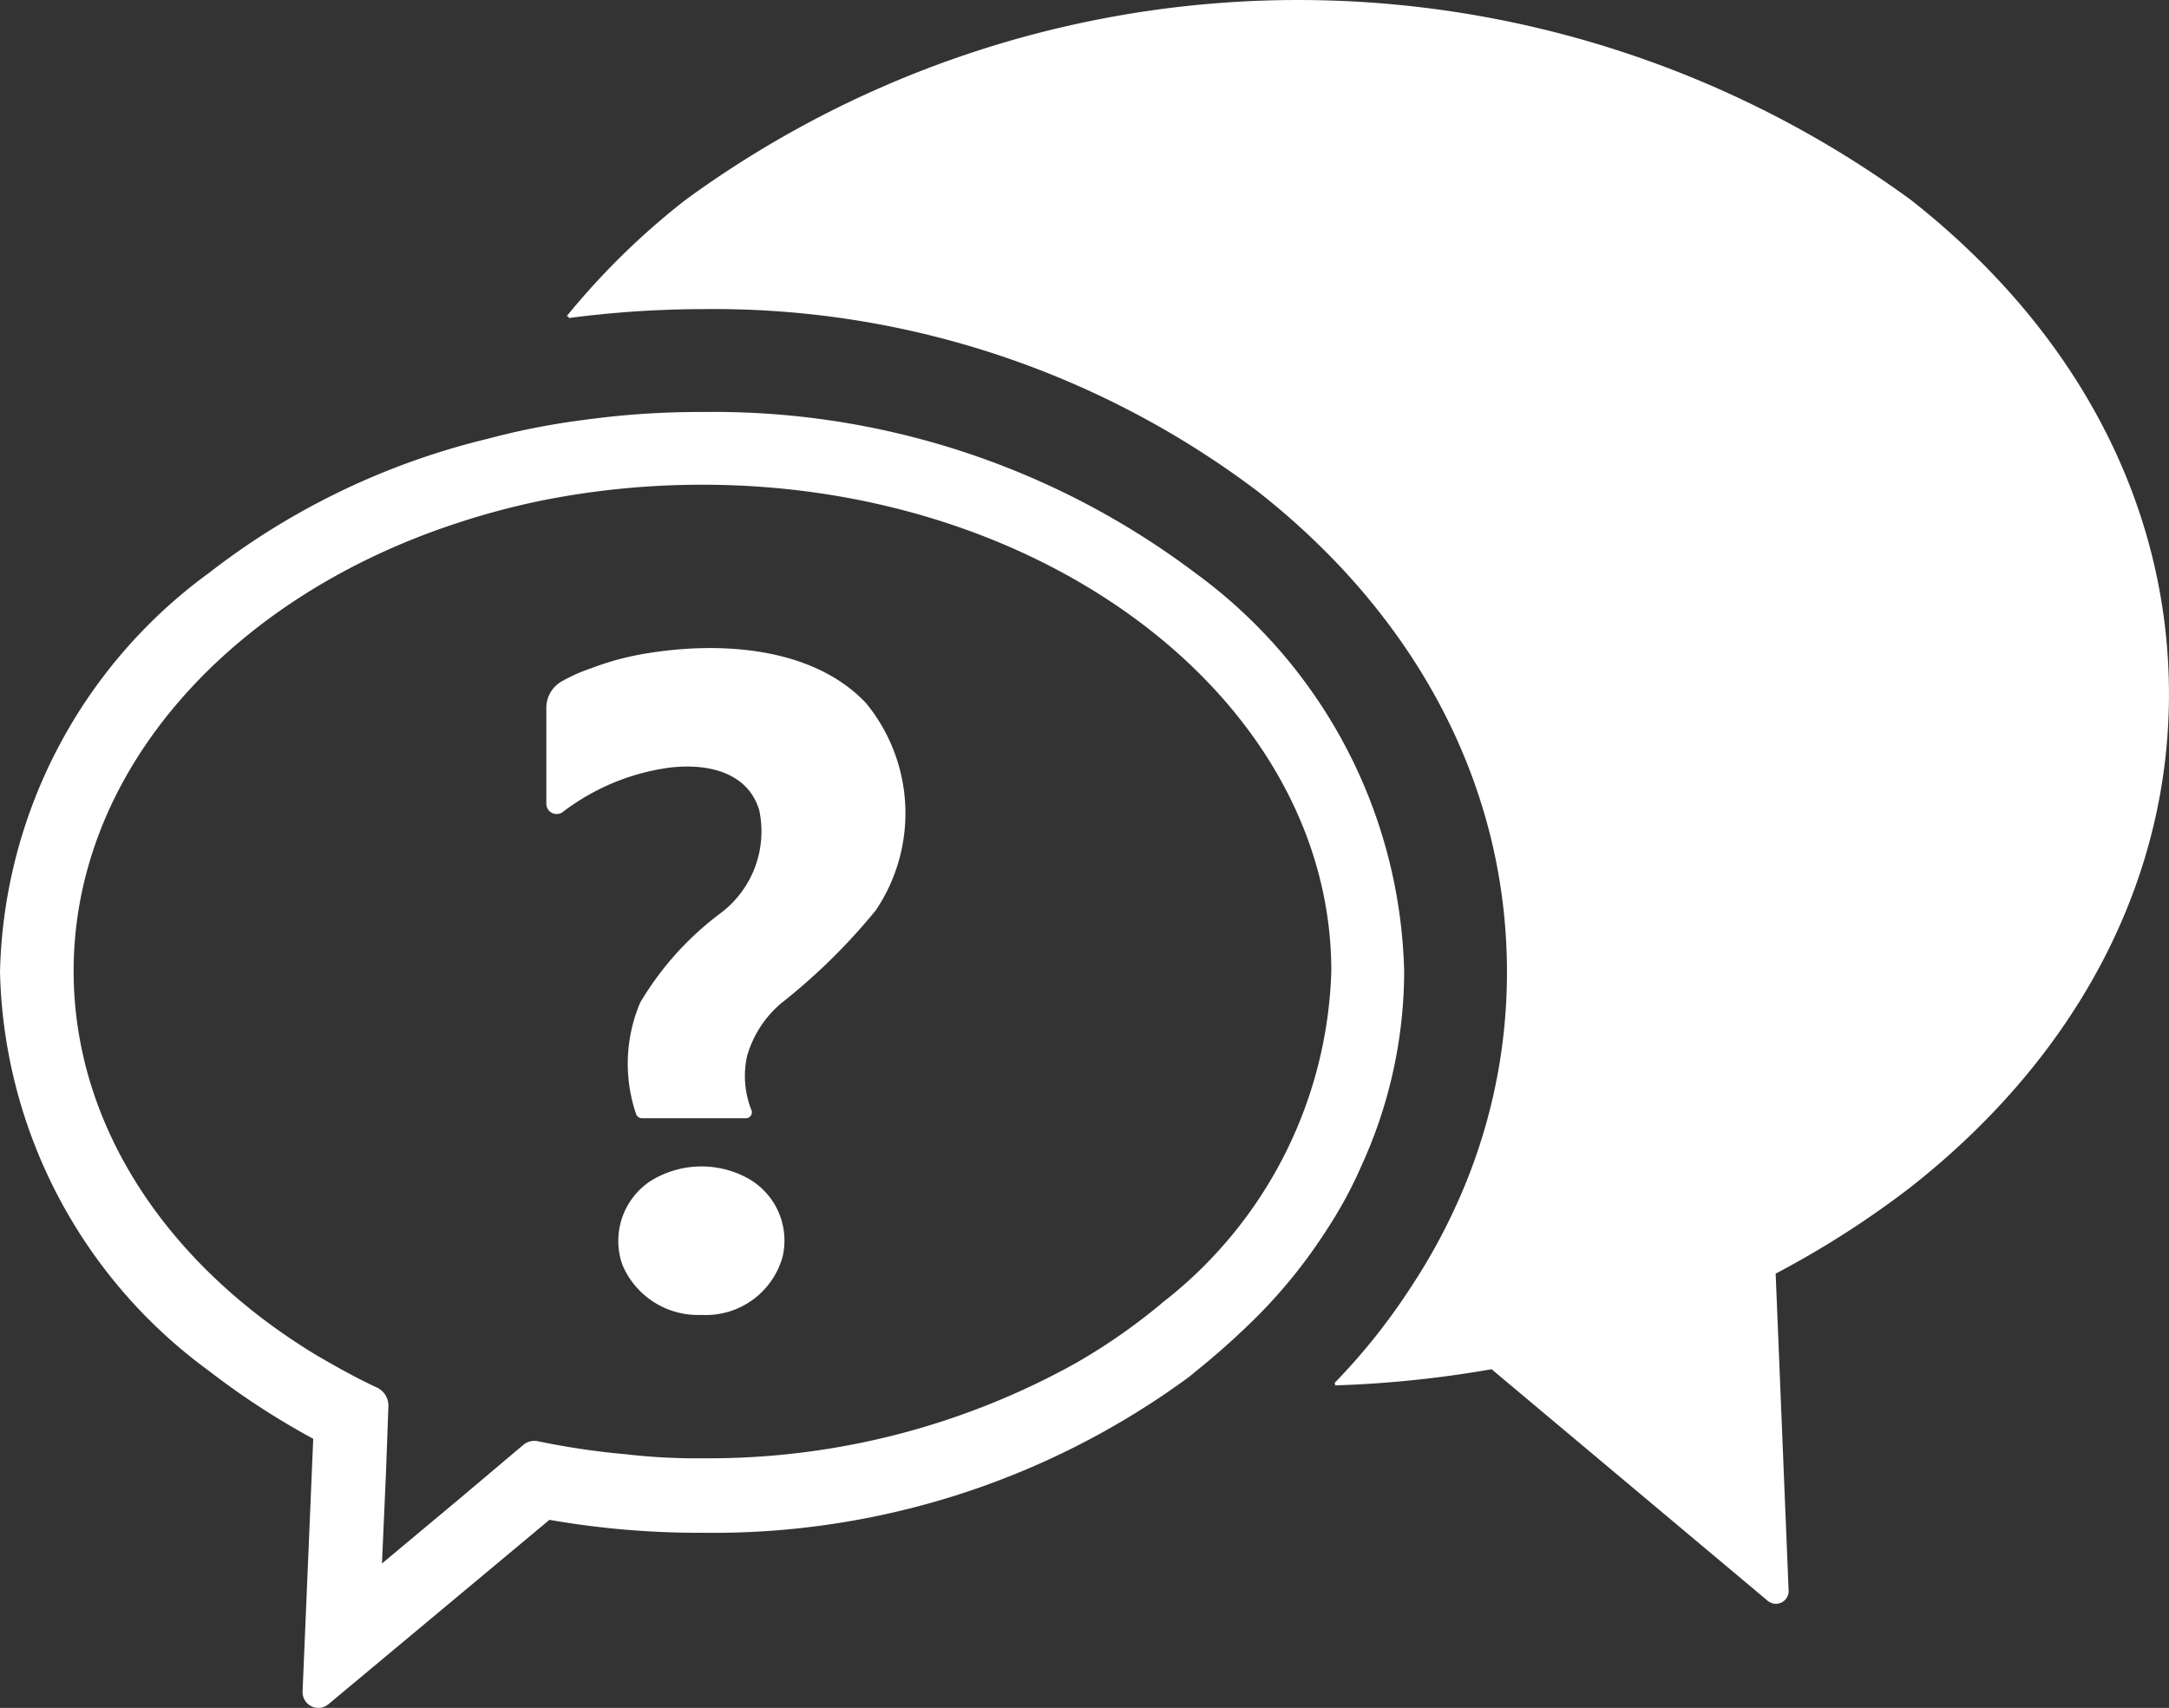 <svg id="Group_407" data-name="Group 407" xmlns="http://www.w3.org/2000/svg" viewBox="0 0 61.18 48.182">
  <rect x="0" y="0" width="61.18" height="48.182" fill="#333333" stroke="none"/>
  <defs>
    <style>
      .cls-1 {
        fill: #fff;
      }
    </style>
  </defs>
  <path id="Path_626" data-name="Path 626" class="cls-1" d="M107.918,5.639a29.3,29.3,0,0,0-34.562,0A20.834,20.834,0,0,0,70,8.926h.046l.023.046a29.186,29.186,0,0,1,3.744-.251A25.435,25.435,0,0,1,89.518,13.88c4.52,3.561,7.008,8.355,7.008,13.537a15.76,15.76,0,0,1-1.438,6.6,16.626,16.626,0,0,1-1.233,2.237,17.631,17.631,0,0,1-2.192,2.762l.023.046-.023.023a31.294,31.294,0,0,0,4.429-.457h0l7.784,6.529a.359.359,0,0,0,.594-.3l-.365-8.926a26.411,26.411,0,0,0,3.812-2.443c4.7-3.7,7.282-8.629,7.282-13.9C115.2,14.268,112.62,9.337,107.918,5.639Z" transform="translate(-54.02)"/>
  <path id="Path_627" data-name="Path 627" class="cls-1" d="M39.607,66.7a14.339,14.339,0,0,0-5.89-11.254,22.564,22.564,0,0,0-13.9-4.543,23.775,23.775,0,0,0-3.379.228,20.467,20.467,0,0,0-2.671.525,20.711,20.711,0,0,0-7.876,3.79A14.339,14.339,0,0,0,0,66.7,14.339,14.339,0,0,0,5.89,77.952a21.755,21.755,0,0,0,2.945,1.918l-.3,7.122a.445.445,0,0,0,.731.365l6.232-5.2a24.459,24.459,0,0,0,4.315.365A22.66,22.66,0,0,0,33.4,78.226a3.9,3.9,0,0,0,.32-.251,21.744,21.744,0,0,0,1.849-1.666,14.785,14.785,0,0,0,1.849-2.328,12.112,12.112,0,0,0,1-1.849A13.239,13.239,0,0,0,39.607,66.7Zm-6.826,9.337a16.908,16.908,0,0,1-2.42,1.689,21.273,21.273,0,0,1-10.547,2.694,17.032,17.032,0,0,1-2.169-.114,21.357,21.357,0,0,1-2.465-.365.492.492,0,0,0-.434.114l-1.758,1.484-2.214,1.849.114-2.58.068-1.872a.567.567,0,0,0-.3-.5c-.594-.274-1.164-.594-1.712-.913C4.771,75.007,2.077,71.08,2.077,66.674c0-5.639,4.406-10.5,10.706-12.6a21.351,21.351,0,0,1,2.443-.662,23,23,0,0,1,4.588-.457c9.771,0,17.738,6.164,17.738,13.72A12.292,12.292,0,0,1,32.781,76.034Z" transform="translate(0 -39.28)"/>
  <path id="Path_628" data-name="Path 628" class="cls-1" d="M79.943,144.431a2.72,2.72,0,0,0-2.671.137,2.026,2.026,0,0,0-.776,2.351,2.316,2.316,0,0,0,2.237,1.415,2.247,2.247,0,0,0,2.283-1.644A2.011,2.011,0,0,0,79.943,144.431Z" transform="translate(-58.941 -111.238)"/>
  <path id="Path_629" data-name="Path 629" class="cls-1" d="M70.4,80.229a7.917,7.917,0,0,0-1.644.434,4.715,4.715,0,0,0-.776.342h0a.861.861,0,0,0-.479.776v2.694a.291.291,0,0,0,.479.228,6.363,6.363,0,0,1,2.945-1.233c1.027-.137,2.237.068,2.58,1.187a2.885,2.885,0,0,1-1.073,2.9,8.643,8.643,0,0,0-2.283,2.534,4.407,4.407,0,0,0-.114,3.15.181.181,0,0,0,.183.114h2.9a.17.17,0,0,0,.16-.251,2.613,2.613,0,0,1-.114-1.507,3.052,3.052,0,0,1,.959-1.484,17.1,17.1,0,0,0,2.671-2.625,4.9,4.9,0,0,0-.274-5.844C75.011,80.047,72.408,79.91,70.4,80.229Z" transform="translate(-52.091 -61.807)"/>
</svg>
